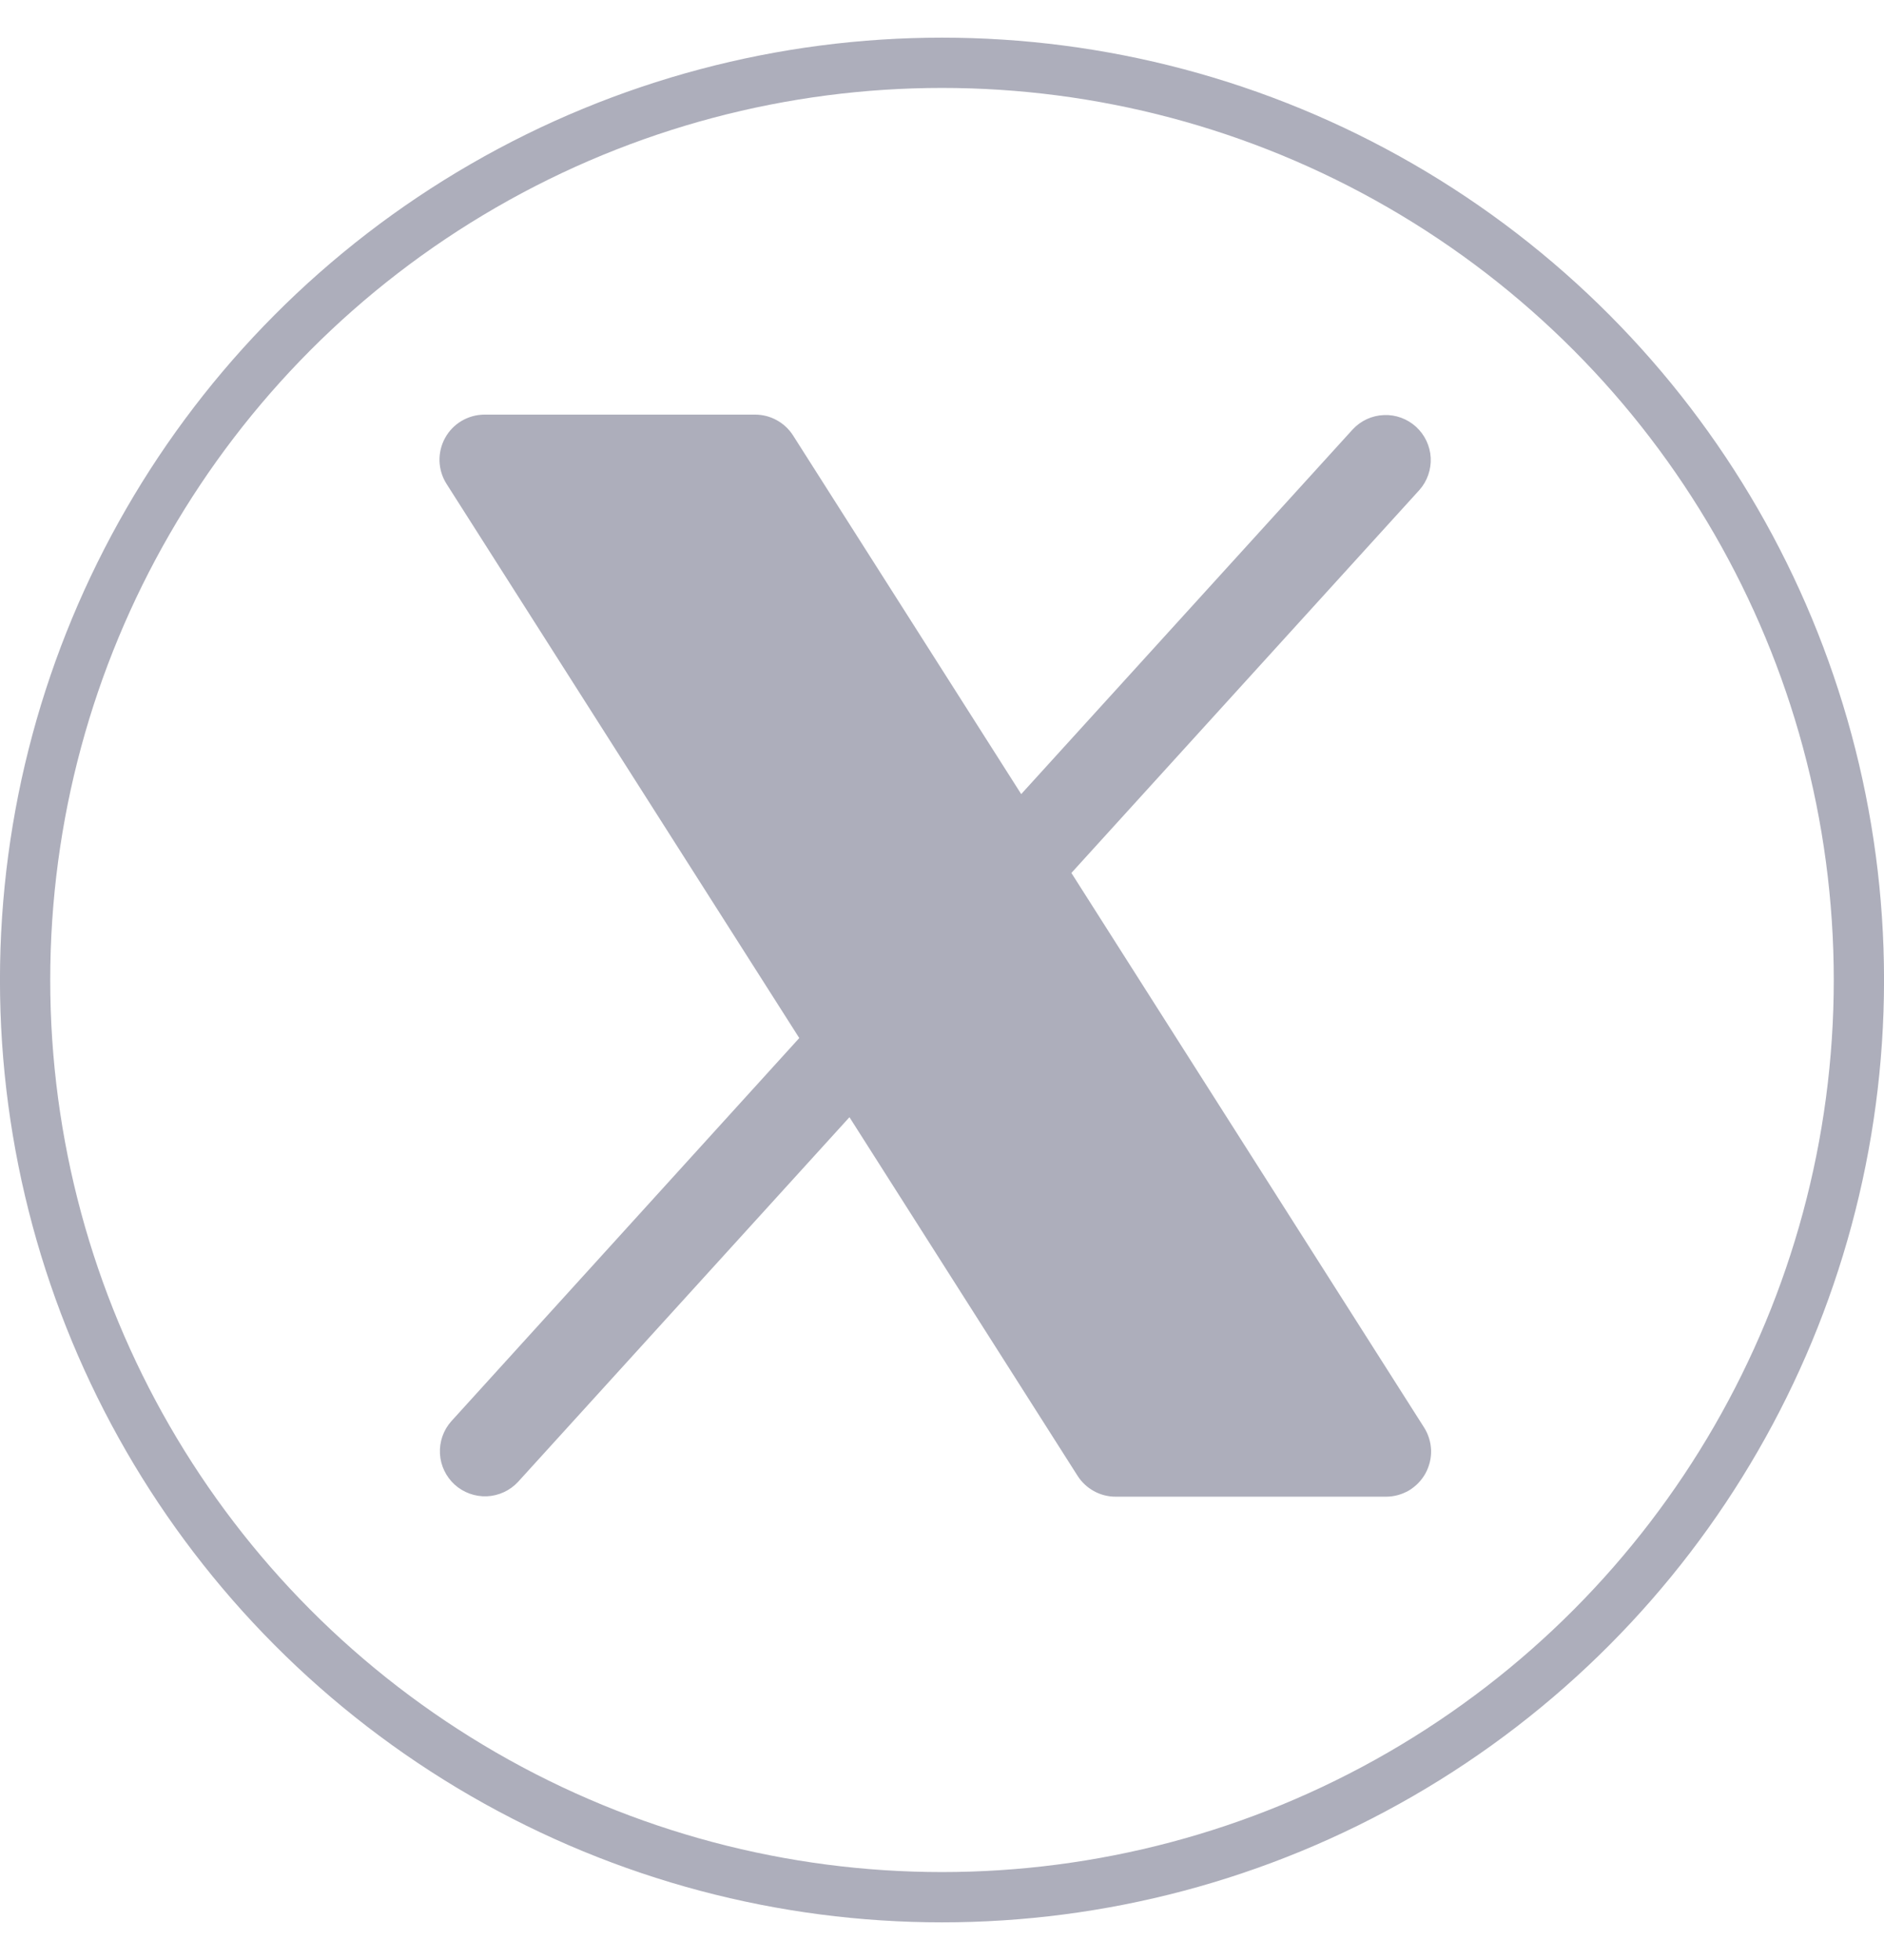 <svg width="25" height="26" viewBox="0 0 25 26" fill="none" xmlns="http://www.w3.org/2000/svg">
<path d="M18.916 19.544C18.864 19.638 18.788 19.716 18.697 19.771C18.604 19.825 18.499 19.854 18.392 19.854H14.804C14.703 19.854 14.604 19.829 14.516 19.78C14.428 19.732 14.353 19.662 14.299 19.577L11.272 14.82L6.873 19.659C6.766 19.774 6.617 19.842 6.46 19.849C6.303 19.855 6.149 19.799 6.033 19.694C5.917 19.588 5.846 19.44 5.838 19.283C5.83 19.126 5.883 18.972 5.988 18.854L10.606 13.77L5.926 6.42C5.868 6.329 5.836 6.225 5.832 6.118C5.829 6.011 5.854 5.904 5.906 5.81C5.957 5.716 6.033 5.638 6.126 5.583C6.218 5.529 6.323 5.5 6.43 5.5H10.019C10.12 5.5 10.219 5.525 10.307 5.574C10.395 5.622 10.47 5.692 10.524 5.777L13.551 10.534L17.95 5.696C18.057 5.581 18.205 5.512 18.363 5.506C18.52 5.499 18.673 5.555 18.79 5.661C18.906 5.767 18.976 5.914 18.985 6.071C18.993 6.228 18.939 6.383 18.835 6.5L14.217 11.58L18.897 18.936C18.954 19.026 18.986 19.13 18.99 19.237C18.993 19.344 18.967 19.45 18.916 19.544Z" fill="#ADAEBB"/>
<circle cx="12.5" cy="13" r="12.167" stroke="#ADAEBB" stroke-width="0.667"/>
</svg>
